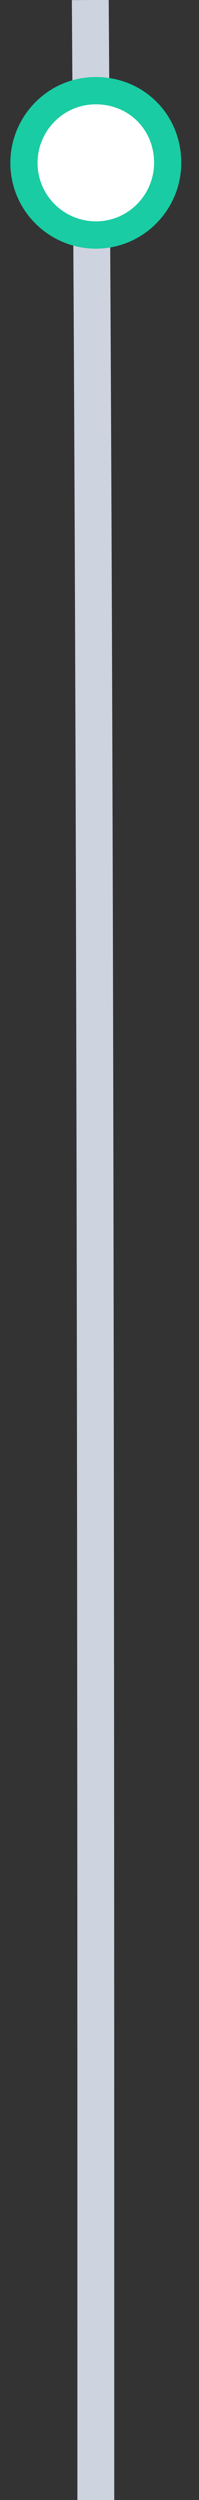 <?xml version="1.0" encoding="utf-8"?>
<!-- Generator: Adobe Illustrator 25.2.1, SVG Export Plug-In . SVG Version: 6.00 Build 0)  -->
<svg version="1.1" id="Layer_1" xmlns="http://www.w3.org/2000/svg" xmlns:xlink="http://www.w3.org/1999/xlink" x="0px" y="0px"
	 viewBox="0 0 10.8 135.1" style="enable-background:new 0 0 10.8 135.1;" xml:space="preserve">
	<rect x="0" y="0" width="10.8" height="135.1" fill="#333333" stroke="none"/>
	<style type="text/css">
		.st0{fill:none;stroke:#CED3E0;stroke-width:2;}
		.st1{fill:#FFFFFF;stroke:#19CCA3;stroke-width:1.476;stroke-miterlimit:3.936;}
		:root { --animate-duration: 1s; --animate-delay: 1s; --animate-repeat: 1; }
	    :after, :before {-moz-osx-font-smoothing: grayscale; -webkit-font-smoothing: antialiased; text-rendering: optimizeLegibility; }
	    .animate--animated {-webkit-animation-duration: 1s; animation-duration: 1s; -webkit-animation-fill-mode: both; animation-fill-mode: both; }
	    @media(prefers-reduced-motion:reduce), print {
	        .animate--animated {-webkit-animation-duration: 1ms; animation-duration: 1ms; -webkit-animation-iteration-count: 1; animation-iteration-count: 1; transition-duration: 1ms; visibility: visible; opacity: 1; }
	    }
	    @keyframes animate-point-down { 0% {transform: translate(0); opacity: 0; } 
    		10% {transform: translateY(1rem); opacity: .5; } 
    		60% {transform: translateY(4rem); opacity: 1; } 
    		to {transform: translateY(5rem); opacity: 0; } 
    	}
    	.animate-point-down-3 {-webkit-animation: animate-point-down 3s infinite; animation: animate-point-down 3s infinite; -webkit-animation-timing-function: linear; animation-timing-function: linear; -webkit-animation-delay: 1s; animation-delay: 1s; }
	</style>
	<g transform="translate(1 1)">
		<path class="st0" d="M4.2,134.1C4.2,89,4.2,43.8,3.9-1"/>
	</g>
	<path class="st1 animate-point-down-3 animate--animated" d="M5.2,4.9L5.2,4.9C3,4.9,1.3,6.7,1.3,8.8l0,0c0,2.2,1.8,3.9,3.9,3.9l0,0c2.2,0,3.9-1.8,3.9-3.9l0,0 C9.1,6.6,7.4,4.9,5.2,4.9z"/>
</svg>
